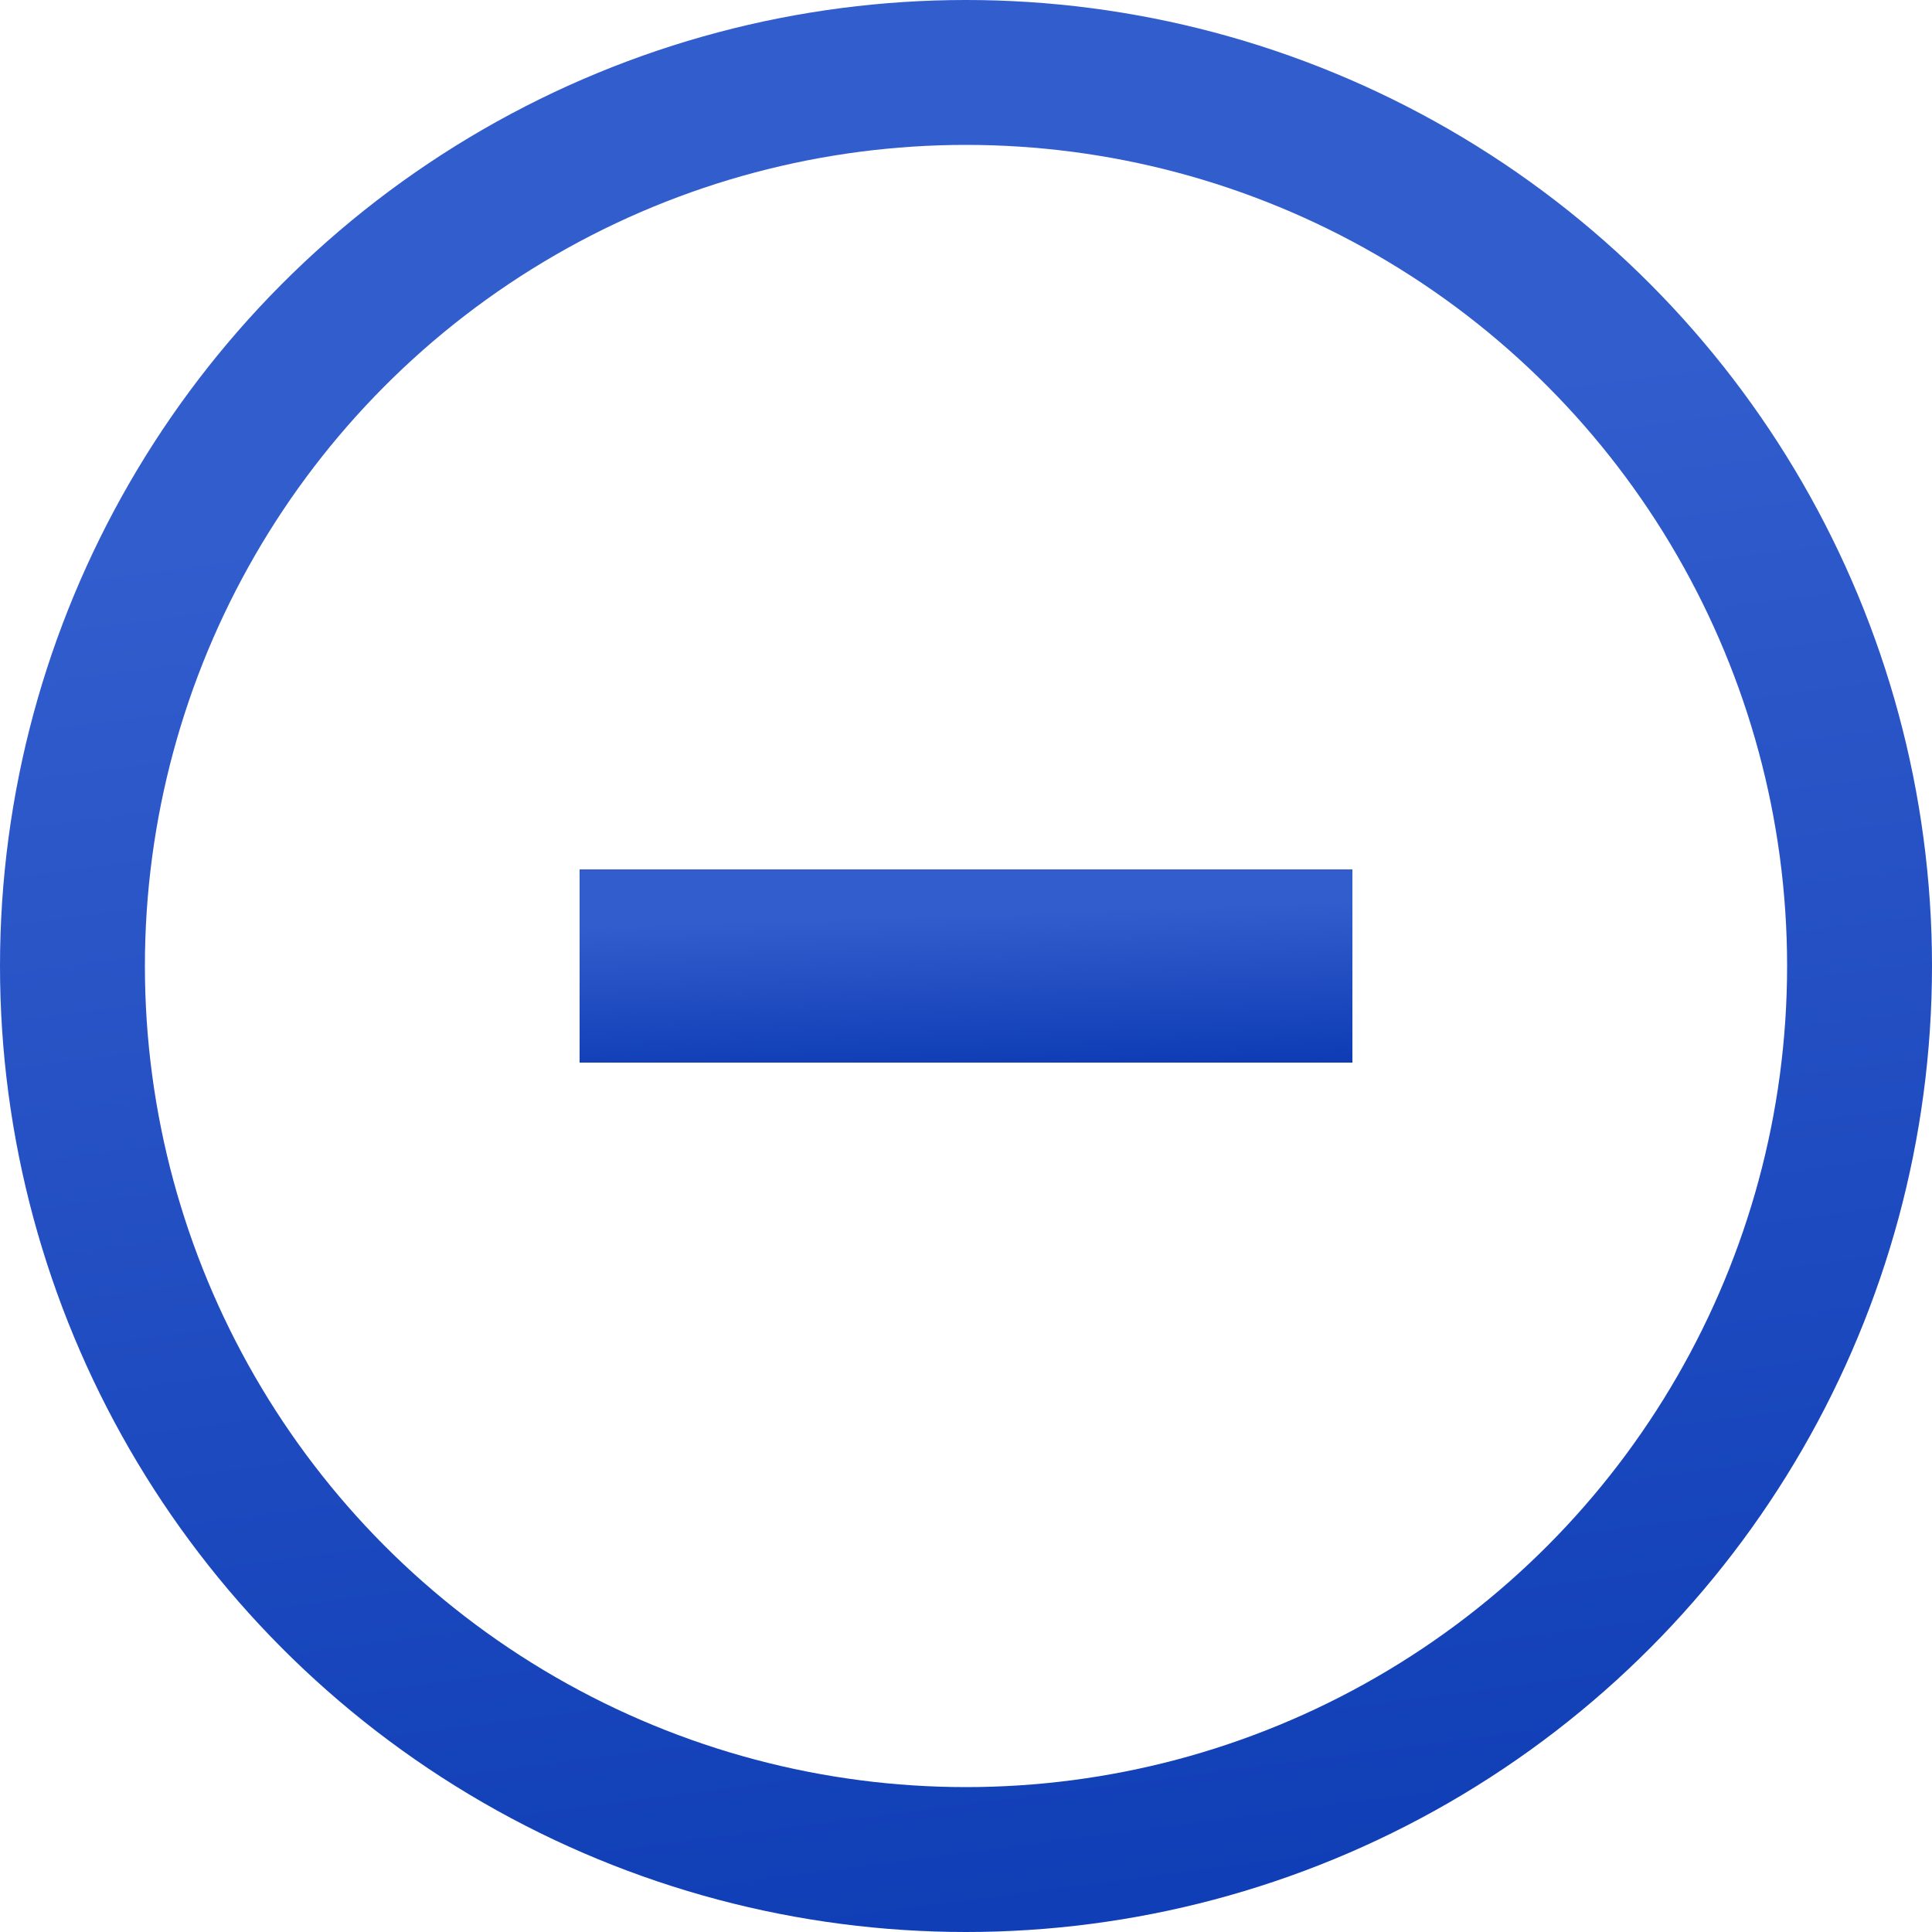 <svg width="40" height="40" viewBox="0 0 40 40" fill="none" xmlns="http://www.w3.org/2000/svg">
<circle cx="20" cy="20" r="18.5" stroke="url(#paint0_linear)" stroke-width="3"/>
<rect x="12" y="18" width="16" height="4" fill="url(#paint1_linear)"/>
<defs>
<linearGradient id="paint0_linear" x1="20.417" y1="0.643" x2="26.576" y2="47.9" gradientUnits="userSpaceOnUse">
<stop offset="0.176" stop-color="#325DCD"/>
<stop offset="1" stop-color="#0635AF"/>
</linearGradient>
<linearGradient id="paint1_linear" x1="20.167" y1="18.064" x2="20.323" y2="22.865" gradientUnits="userSpaceOnUse">
<stop offset="0.176" stop-color="#325DCD"/>
<stop offset="1" stop-color="#0635AF"/>
</linearGradient>
</defs>
</svg>
